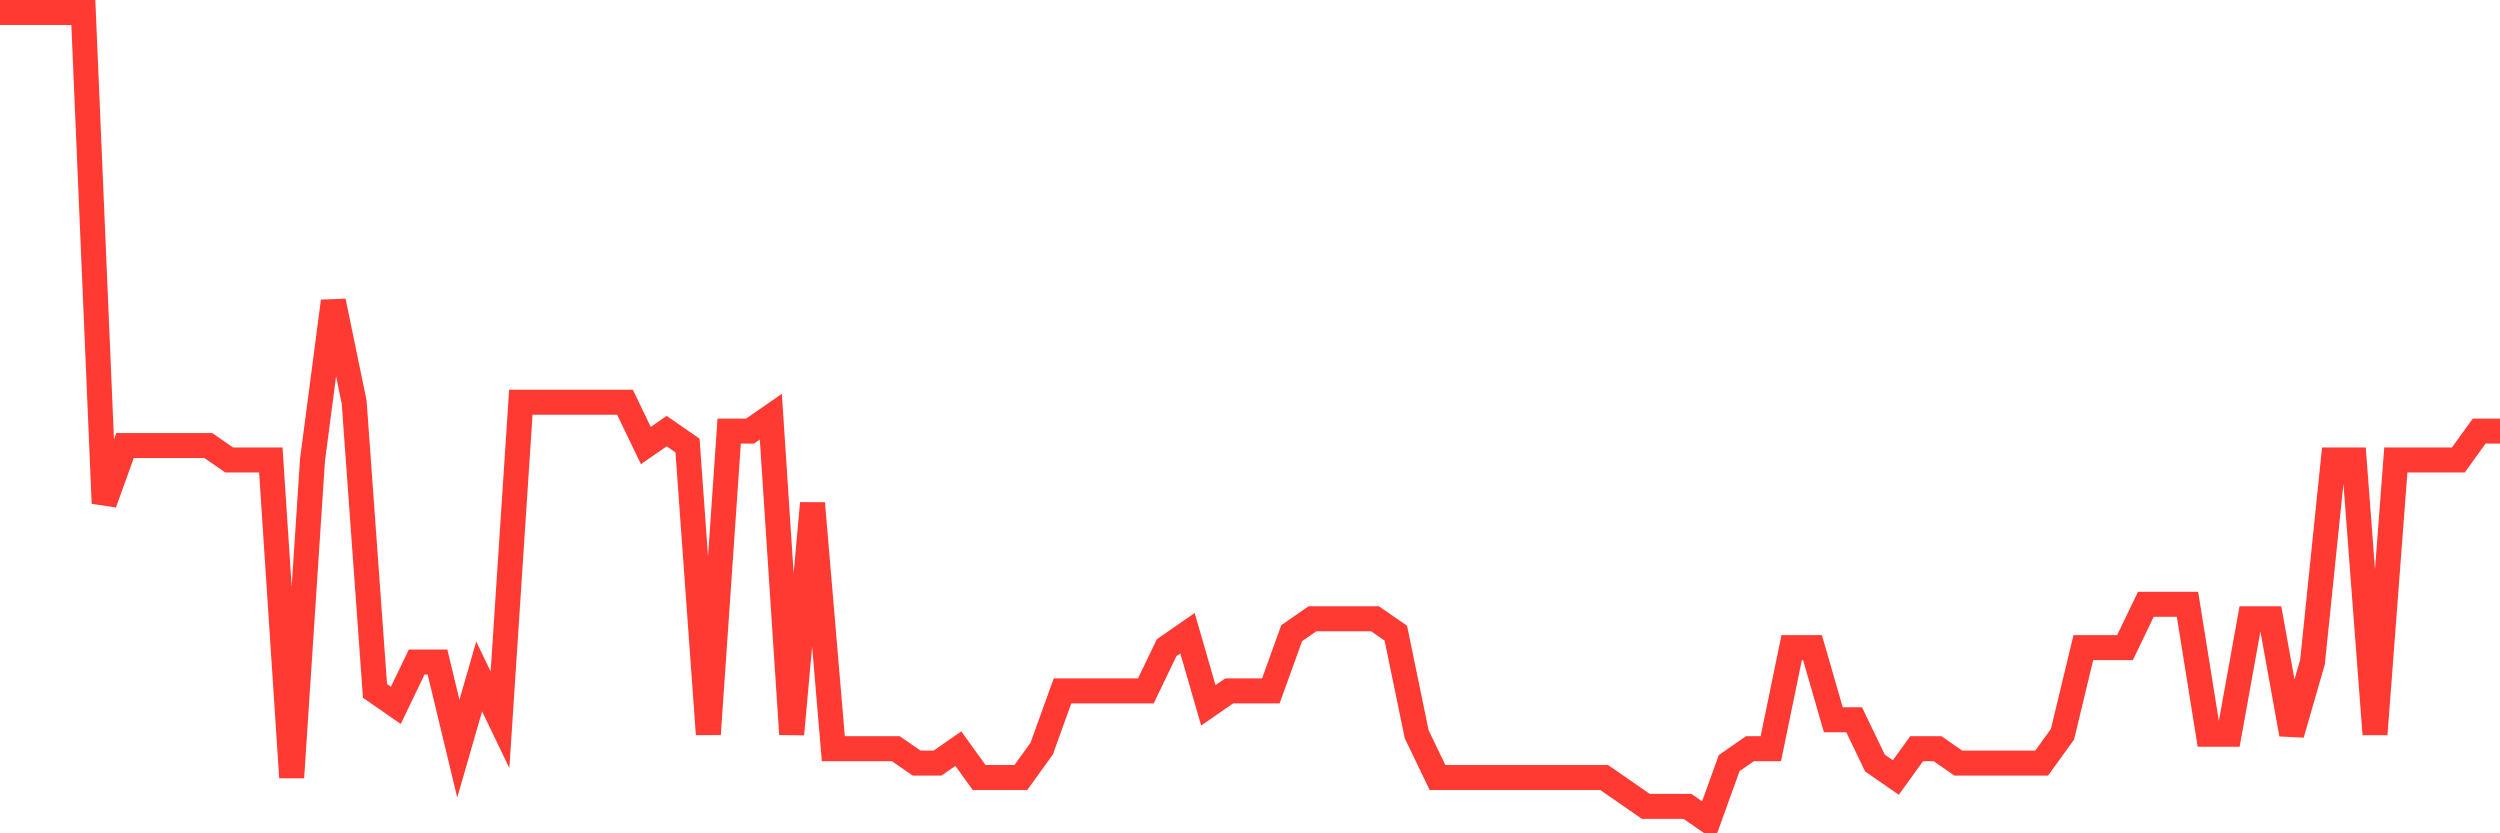 <svg
  xmlns="http://www.w3.org/2000/svg"
  xmlns:xlink="http://www.w3.org/1999/xlink"
  width="120"
  height="40"
  viewBox="0 0 120 40"
  preserveAspectRatio="none"
>
  <polyline
    points="0,0.6 1,0.6 2,0.6 3,0.6 4,0.6 5,24.157 6,21.386 7,21.386 8,21.386 9,21.386 10,21.386 11,22.079 12,22.079 13,22.079 14,37.321 15,22.079 16,14.457 17,19.307 18,33.164 19,33.857 20,31.779 21,31.779 22,35.936 23,32.471 24,34.55 25,19.307 26,19.307 27,19.307 28,19.307 29,19.307 30,19.307 31,21.386 32,20.693 33,21.386 34,35.243 35,20.693 36,20.693 37,20 38,35.243 39,24.157 40,35.936 41,35.936 42,35.936 43,35.936 44,36.629 45,36.629 46,35.936 47,37.321 48,37.321 49,37.321 50,35.936 51,33.164 52,33.164 53,33.164 54,33.164 55,33.164 56,31.086 57,30.393 58,33.857 59,33.164 60,33.164 61,33.164 62,30.393 63,29.7 64,29.7 65,29.7 66,29.7 67,30.393 68,35.243 69,37.321 70,37.321 71,37.321 72,37.321 73,37.321 74,37.321 75,37.321 76,37.321 77,37.321 78,38.014 79,38.707 80,38.707 81,38.707 82,39.4 83,36.629 84,35.936 85,35.936 86,31.086 87,31.086 88,34.55 89,34.55 90,36.629 91,37.321 92,35.936 93,35.936 94,36.629 95,36.629 96,36.629 97,36.629 98,36.629 99,35.243 100,31.086 101,31.086 102,31.086 103,29.007 104,29.007 105,29.007 106,35.243 107,35.243 108,29.7 109,29.7 110,35.243 111,31.779 112,22.079 113,22.079 114,35.243 115,22.079 116,22.079 117,22.079 118,22.079 119,20.693 120,20.693"
    fill="none"
    stroke="#ff3a33"
    stroke-width="1.2"
  >
  </polyline>
</svg>